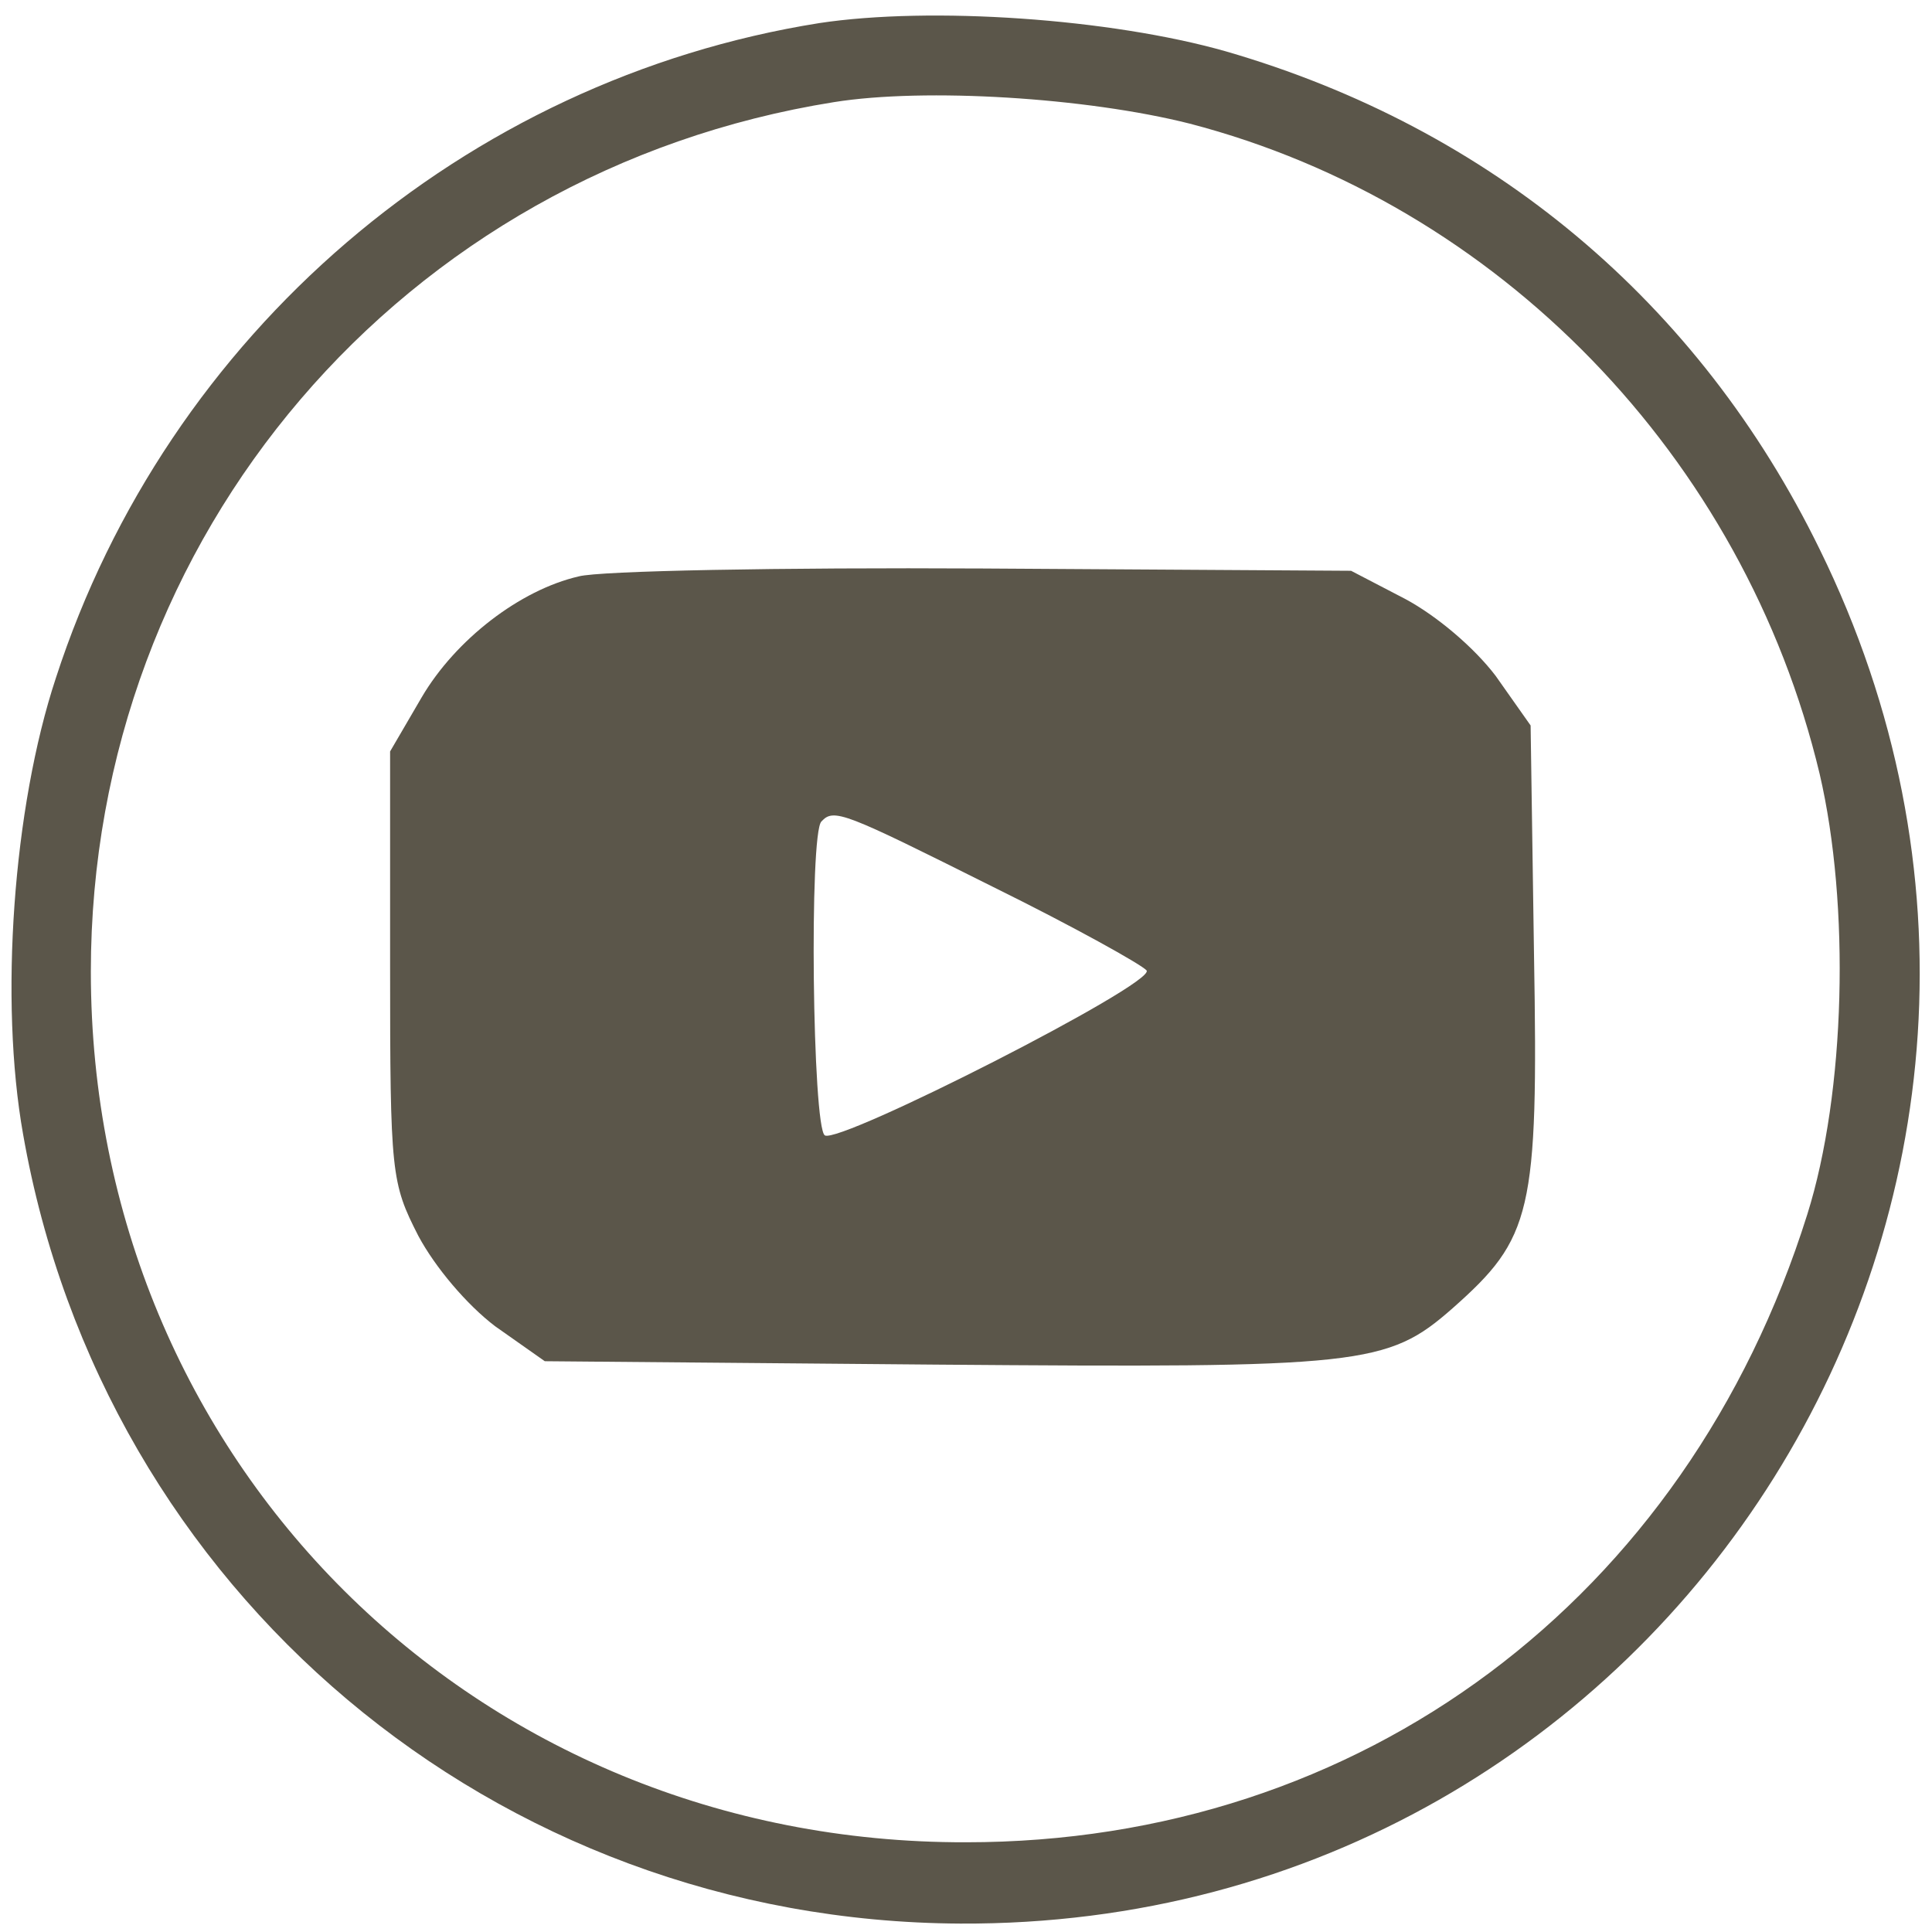 <svg xmlns="http://www.w3.org/2000/svg" xmlns:xlink="http://www.w3.org/1999/xlink" width="300" zoomAndPan="magnify" viewBox="0 0 224.88 225" height="300" preserveAspectRatio="xMidYMid meet" version="1.0"><defs><clipPath id="f60da55e72"><path d="M 1 1 L 224 1 L 224 224.938 L 1 224.938 Z M 1 1 " clip-rule="nonzero"/></clipPath></defs><g clip-path="url(#f60da55e72)"><path fill="#5b564a" d="M 95.344 2.691 C 54.051 9.266 19.465 38.855 6.445 78.965 C 1.445 94.09 -0.133 116.578 2.629 132.094 C 11.969 185.355 57.602 223.758 111.781 224.02 C 194.5 224.414 248.422 138.406 211.859 63.973 C 197.789 35.172 173.59 14.922 142.688 5.977 C 129.273 2.164 108.363 0.719 95.344 2.691 Z M 138.48 14.395 C 174.379 23.73 203.051 53.191 211.859 90.145 C 215.41 105.398 214.887 127.23 210.414 141.434 C 196.344 186.277 158.469 214.551 112.441 214.551 C 55.234 214.684 10.52 170.102 10.52 113.156 C 10.52 62.395 46.816 19.918 97.055 11.895 C 107.707 10.188 126.512 11.371 138.48 14.395 Z M 138.48 14.395 " fill-opacity="1" fill-rule="nonzero"/></g><path fill="#5b564a" d="M 67.332 67.129 C 60.492 68.707 52.996 74.492 49.055 81.199 L 45.371 87.512 L 45.371 112.5 C 45.371 136.699 45.504 137.75 48.66 143.93 C 50.633 147.613 54.312 151.953 57.602 154.453 L 63.387 158.527 L 108.891 158.922 C 158.598 159.316 161.492 159.055 169.121 152.348 C 178.324 144.195 179.113 141.301 178.59 111.184 L 178.195 84.488 L 174.117 78.703 C 171.617 75.414 167.277 71.73 163.598 69.758 L 157.285 66.473 L 114.414 66.207 C 90.871 66.078 69.699 66.473 67.332 67.129 Z M 115.598 103.293 C 124.934 107.898 132.957 112.367 133.48 113.027 C 134.402 114.605 97.711 133.277 96 132.227 C 94.555 131.305 94.16 96.98 95.605 95.668 C 97.055 94.09 98.238 94.613 115.598 103.293 Z M 115.598 103.293 " fill-opacity="1" fill-rule="nonzero"/></svg>